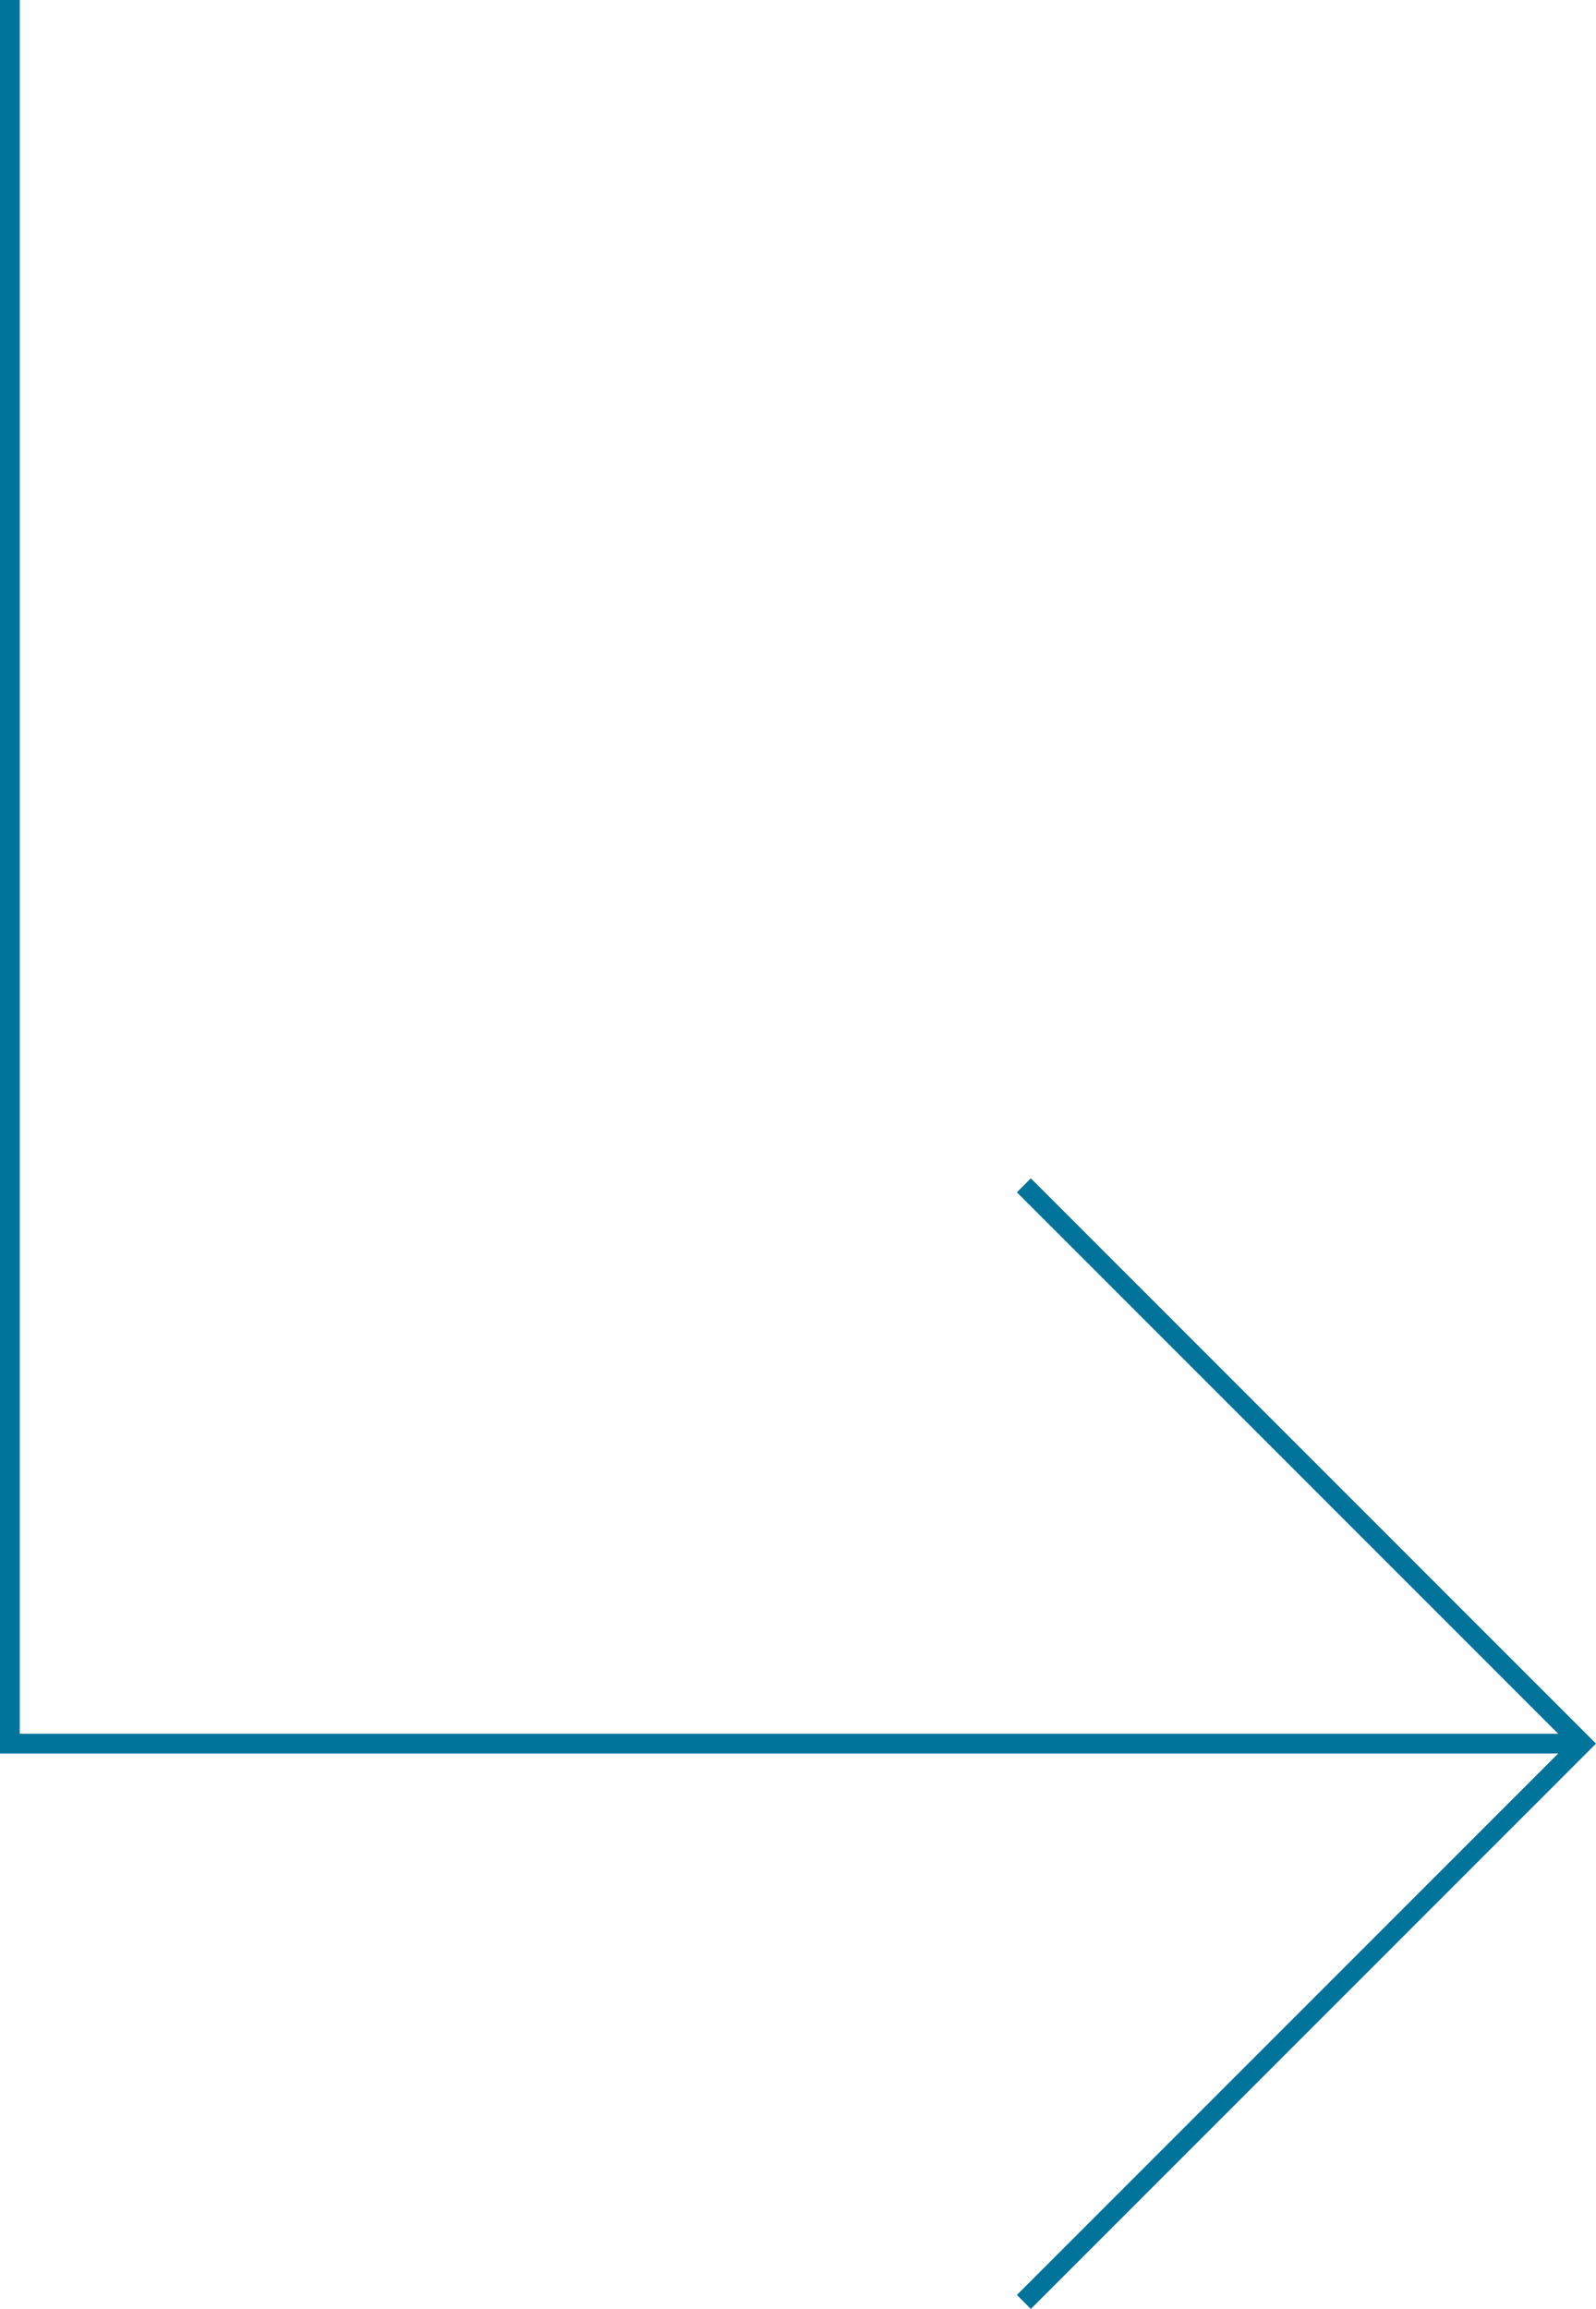 <svg xmlns="http://www.w3.org/2000/svg" width="242.621" height="350.913" viewBox="0 0 242.621 350.913"><g id="Gruppe_4100" data-name="Gruppe 4100" transform="translate(1.5)"><path id="Pfad_666" data-name="Pfad 666" d="M0,120H120V0" transform="translate(69.294 265) rotate(-45)" fill="none" stroke="#00739b" stroke-width="3"></path><path id="Pfad_667" data-name="Pfad 667" d="M0,239H265V0" transform="translate(239) rotate(90)" fill="none" stroke="#00739b" stroke-width="3"></path></g></svg>